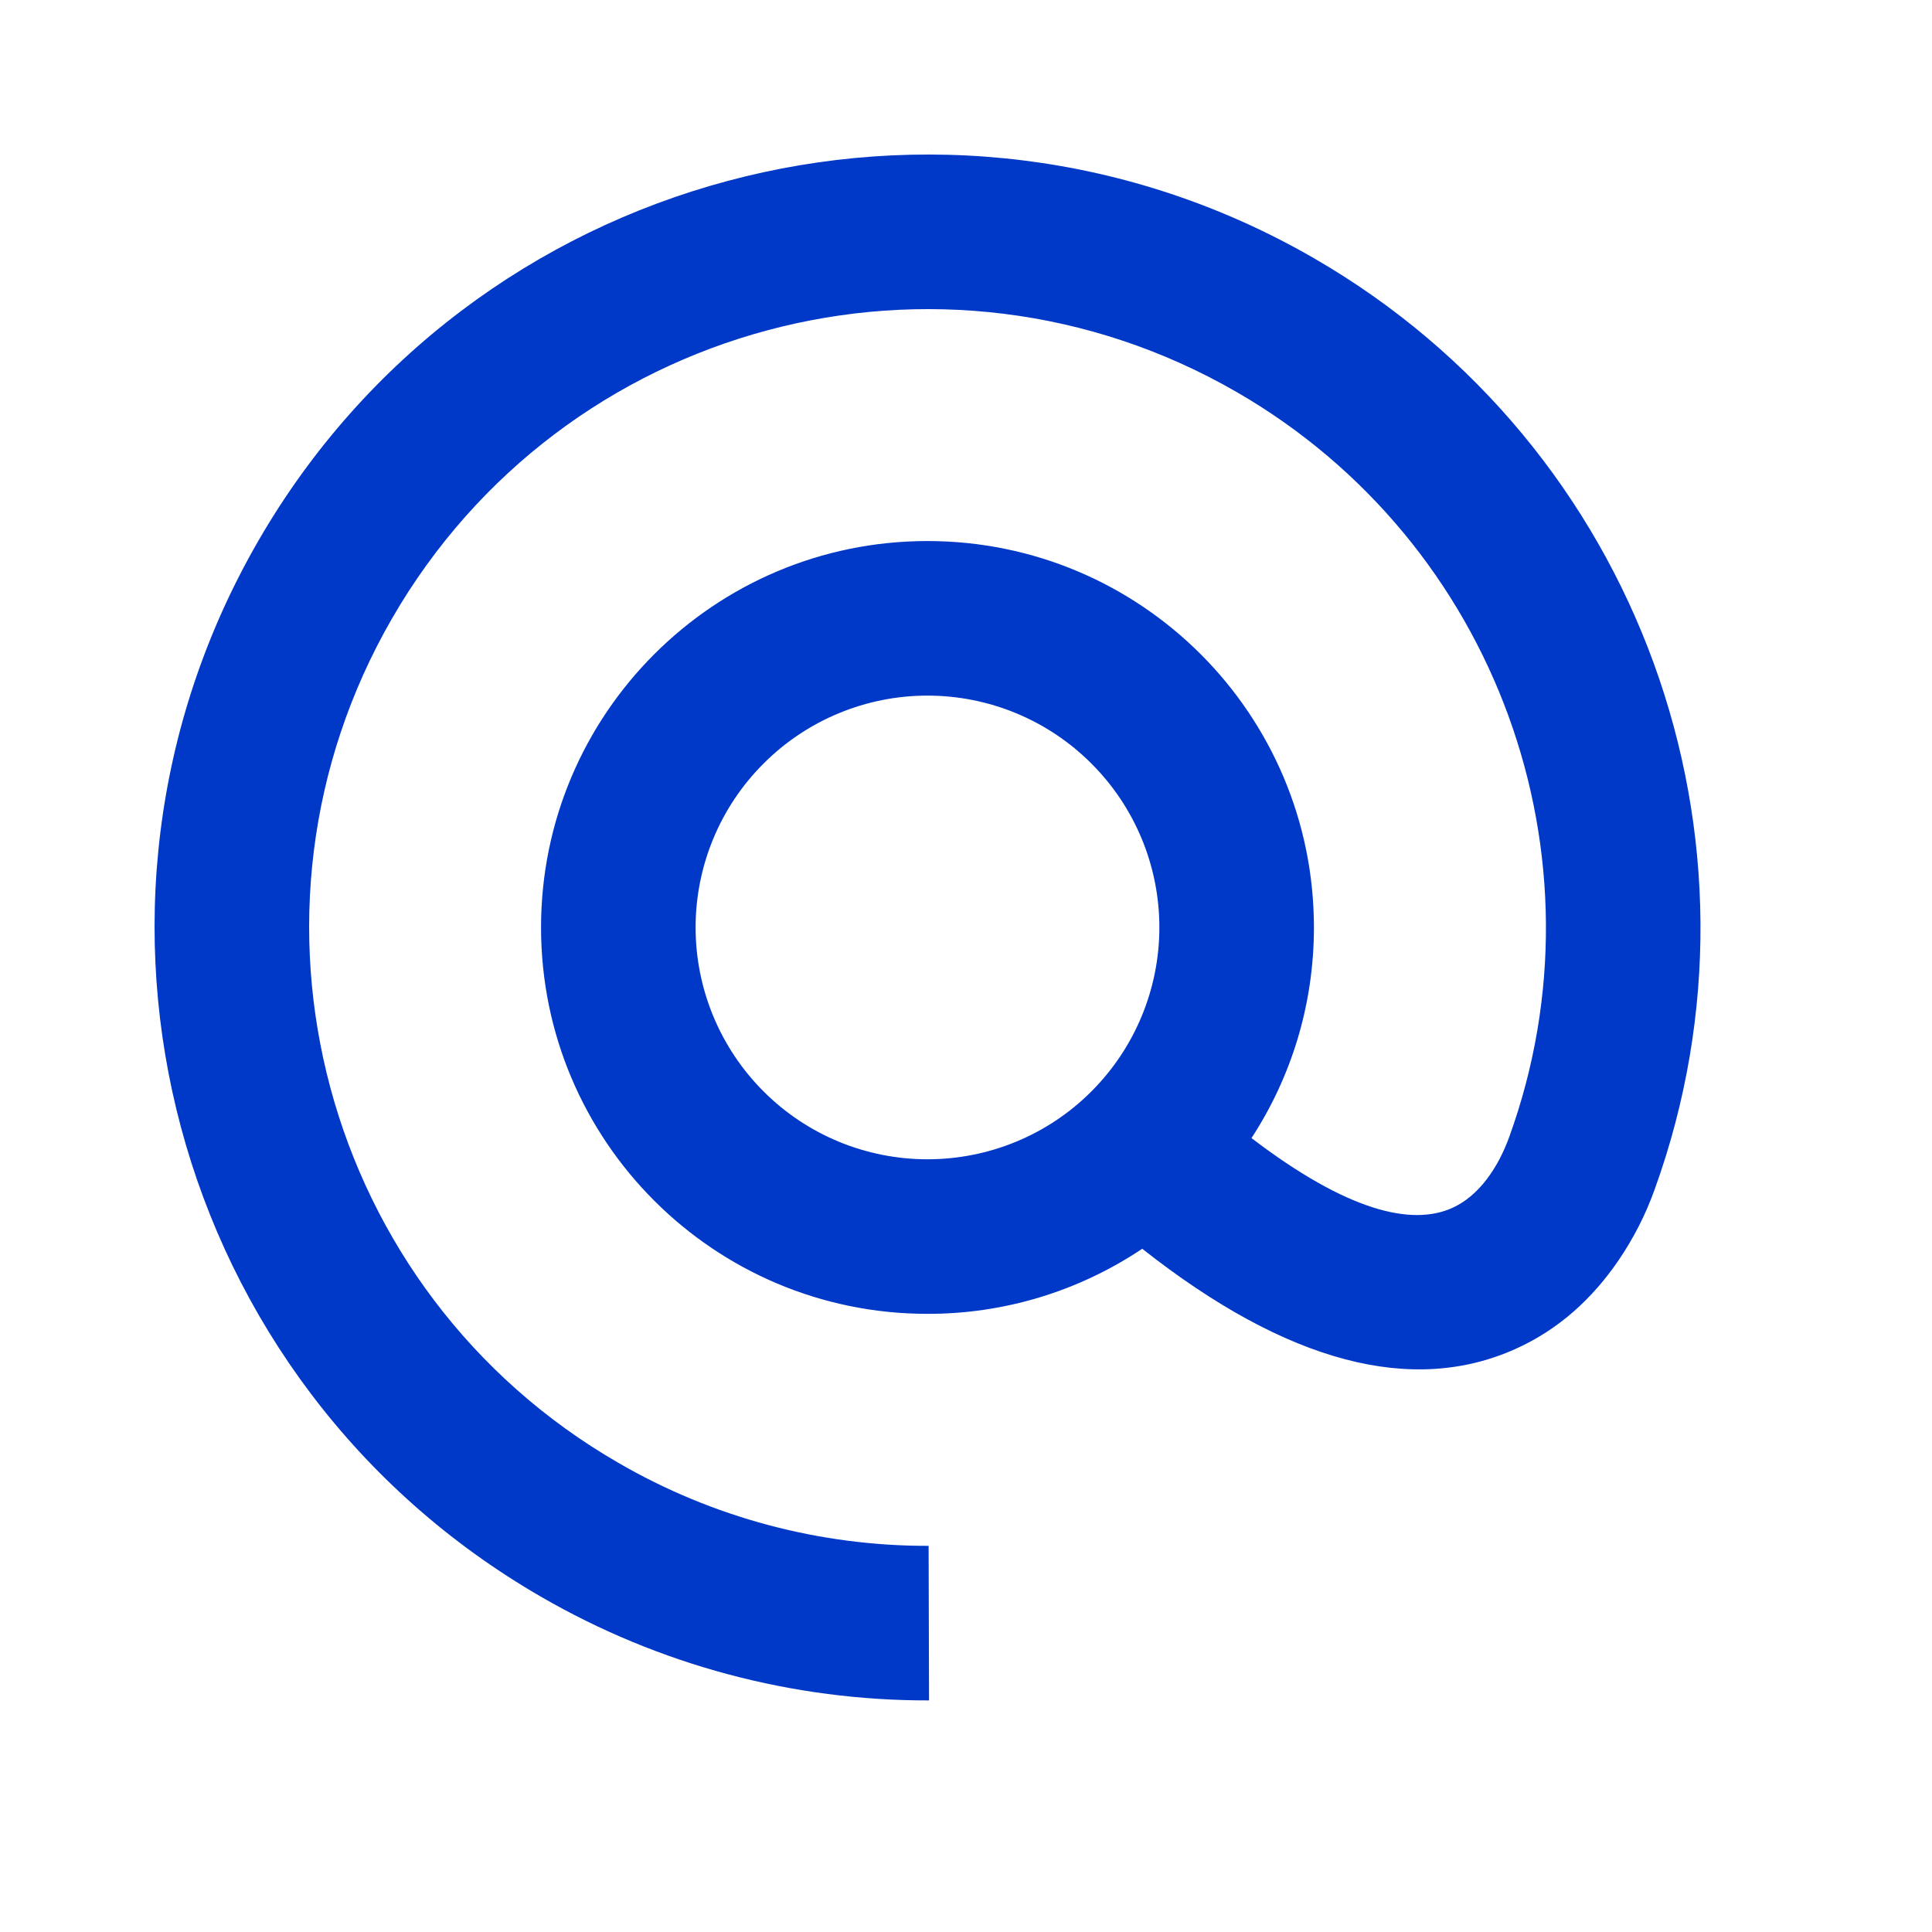 <svg width="23" height="23" viewBox="0 0 23 23" fill="none" xmlns="http://www.w3.org/2000/svg">
<g clip-path="url(#clip0_141_11)">
<path d="M14.899 13.549C16.038 14.418 16.803 14.598 17.287 14.381C17.606 14.238 17.835 13.902 17.969 13.53C19.17 10.204 17.82 6.456 14.722 4.667C11.201 2.635 6.7 3.841 4.668 7.361C2.635 10.882 3.841 15.383 7.362 17.415C8.484 18.066 9.758 18.406 11.055 18.403L11.06 20.243C9.439 20.247 7.845 19.822 6.441 19.009C2.041 16.468 0.534 10.842 3.074 6.441C5.614 2.041 11.241 0.533 15.642 3.074C19.515 5.31 21.201 9.994 19.7 14.155C19.593 14.456 19.447 14.742 19.267 15.006C18.956 15.461 18.554 15.829 18.041 16.059C16.82 16.608 15.332 16.234 13.598 14.866C12.842 15.373 11.952 15.643 11.041 15.641C8.501 15.641 6.441 13.582 6.441 11.041C6.441 8.501 8.501 6.441 11.041 6.441C13.582 6.441 15.642 8.501 15.642 11.041C15.642 11.966 15.369 12.827 14.899 13.548V13.549ZM11.041 13.801C11.774 13.801 12.476 13.511 12.993 12.993C13.511 12.475 13.802 11.773 13.802 11.041C13.802 10.309 13.511 9.607 12.993 9.09C12.476 8.572 11.774 8.281 11.041 8.281C10.309 8.281 9.607 8.572 9.09 9.09C8.572 9.607 8.281 10.309 8.281 11.041C8.281 11.773 8.572 12.475 9.09 12.993C9.607 13.511 10.309 13.801 11.041 13.801Z" fill="#0039C8"/>
</g>
<defs>
<clipPath id="clip0_141_11">
<rect width="23" height="23" fill="white"/>
</clipPath>
</defs>
</svg>
